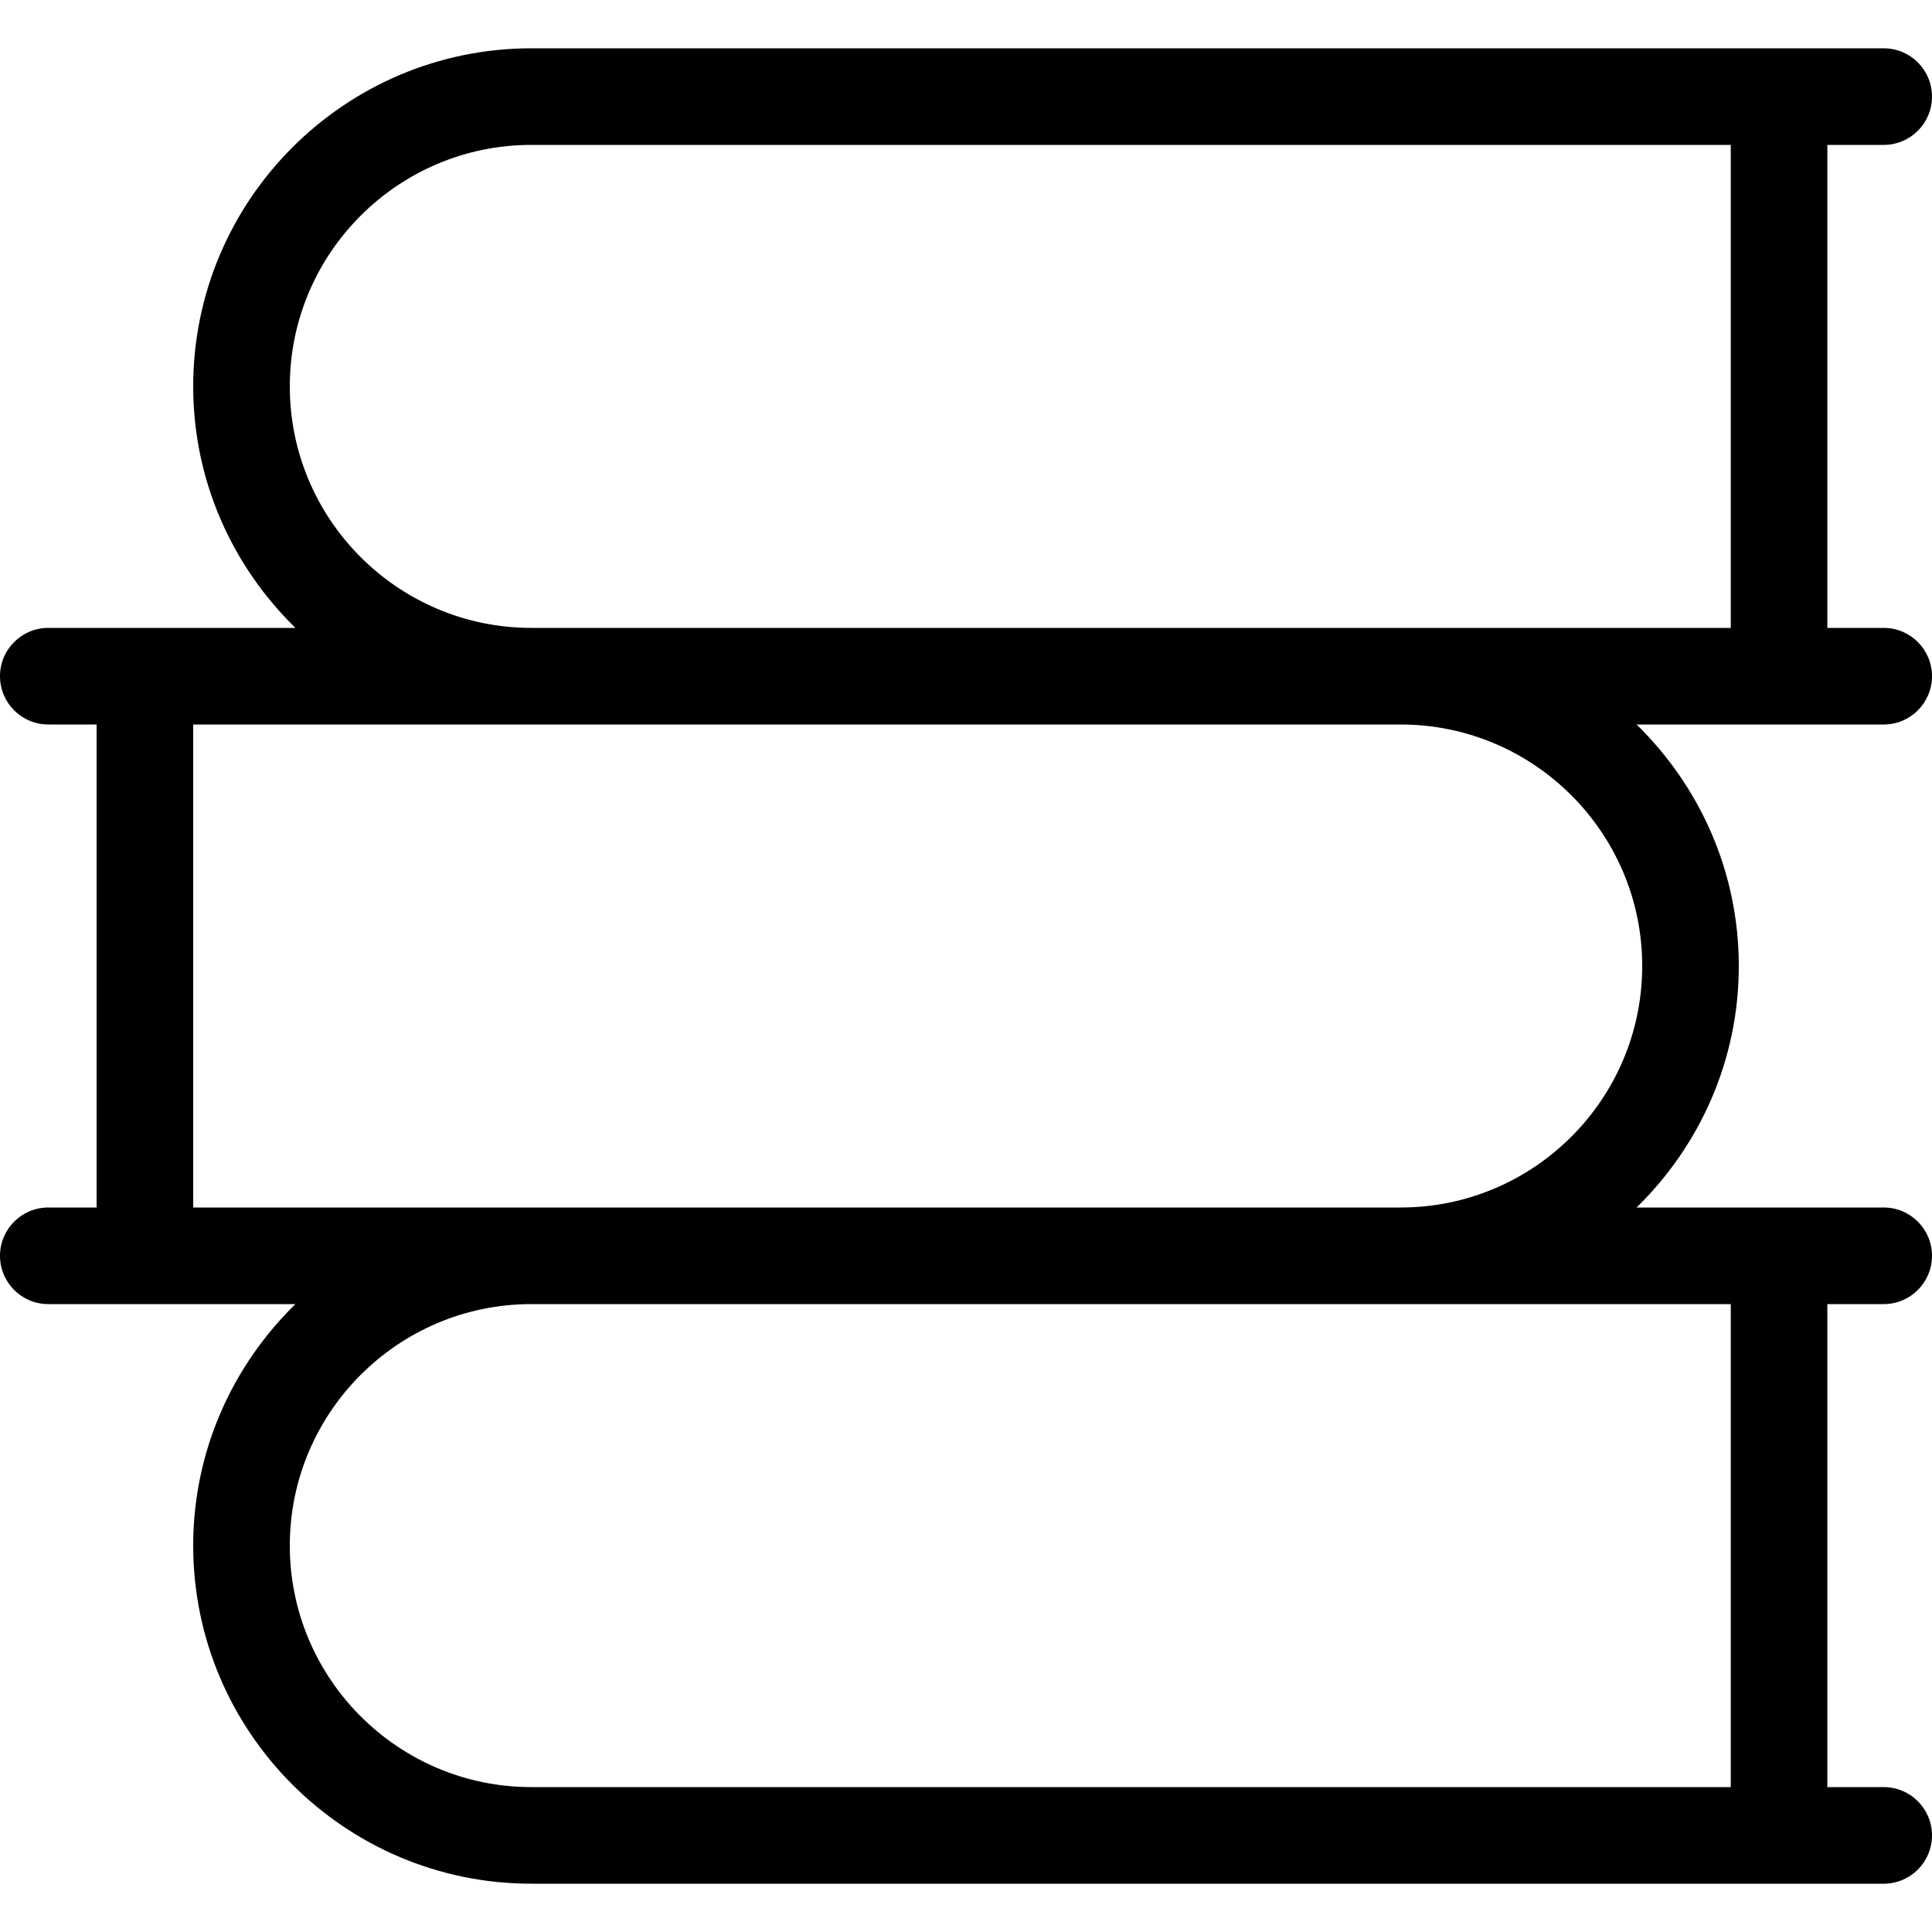 <?xml version="1.0" encoding="iso-8859-1"?>
<!-- Uploaded to: SVG Repo, www.svgrepo.com, Generator: SVG Repo Mixer Tools -->
<svg fill="#000000" height="800px" width="800px" version="1.1" id="Layer_1" xmlns="http://www.w3.org/2000/svg" xmlns:xlink="http://www.w3.org/1999/xlink" 
	 viewBox="0 0 512 512" xml:space="preserve">
<g>
	<g>
		<path d="M512,179.2c0-7.074-5.726-12.8-12.8-12.8h-14.933v-128H499.2c7.074,0,12.8-5.726,12.8-12.8c0-7.074-5.726-12.8-12.8-12.8
			H140.8c-49.399,0-89.6,40.201-89.6,89.6c0,25.079,10.428,47.718,27.093,64H12.8c-7.074,0-12.8,5.726-12.8,12.8S5.726,192,12.8,192
			h12.8v128H12.8C5.726,320,0,325.726,0,332.8c0,7.074,5.726,12.8,12.8,12.8h65.493c-16.666,16.282-27.093,38.921-27.093,64
			c0,49.399,40.201,89.6,89.6,89.6h358.4c7.074,0,12.8-5.726,12.8-12.8s-5.726-12.8-12.8-12.8h-14.933v-128H499.2
			c7.074,0,12.8-5.726,12.8-12.8c0-7.074-5.726-12.8-12.8-12.8h-65.493c16.666-16.282,27.093-38.921,27.093-64
			s-10.428-47.718-27.093-64H499.2C506.274,192,512,186.274,512,179.2z M458.667,345.6v128H140.8c-35.285,0-64-28.715-64-64
			c0-35.285,28.715-64,64-64h230.4H458.667z M435.2,256c0,35.285-28.715,64-64,64H140.8H51.2V192h89.6h230.4
			C406.485,192,435.2,220.715,435.2,256z M458.667,166.4H371.2H140.8c-35.285,0-64-28.715-64-64s28.715-64,64-64h317.867V166.4z"/>
	</g>
</g>
</svg>